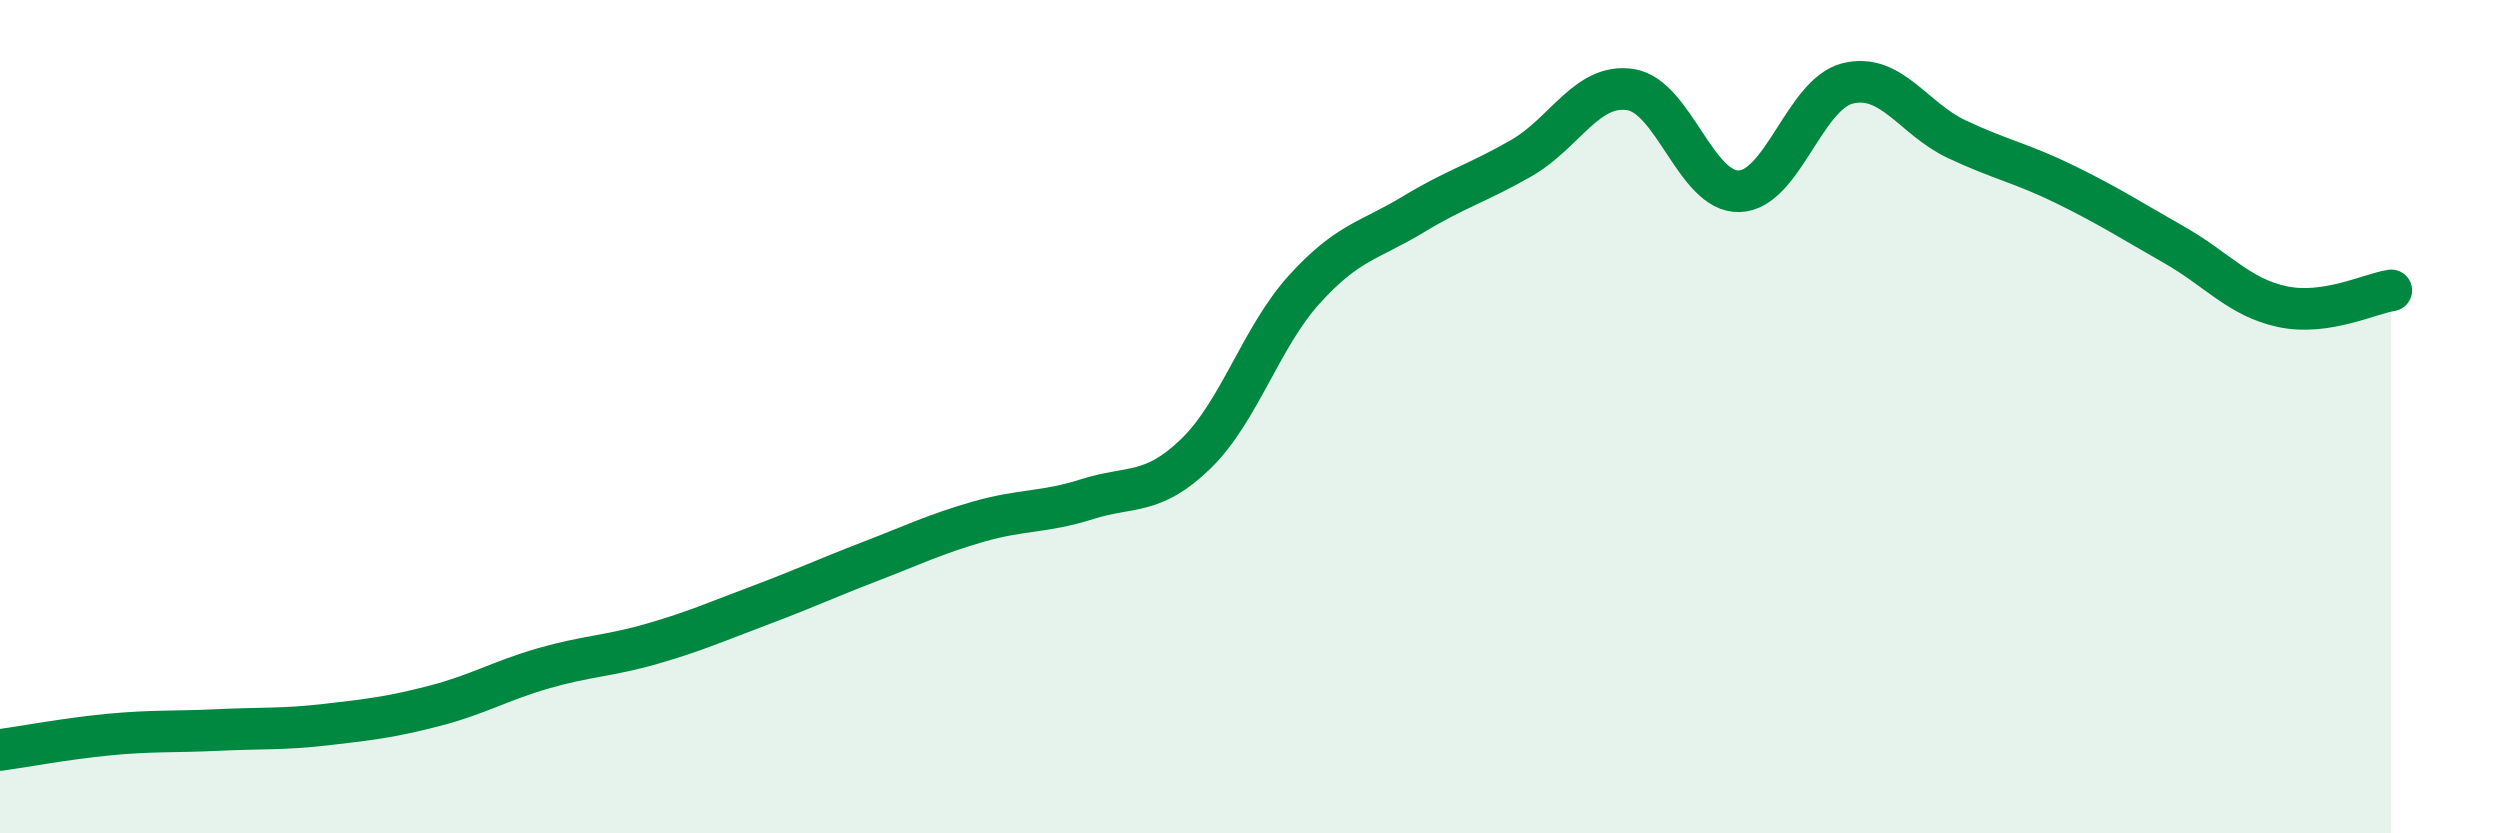 
    <svg width="60" height="20" viewBox="0 0 60 20" xmlns="http://www.w3.org/2000/svg">
      <path
        d="M 0,18 C 0.52,17.93 1.57,17.73 2.61,17.63 C 3.65,17.53 4.18,17.57 5.22,17.52 C 6.26,17.47 6.79,17.51 7.83,17.39 C 8.87,17.27 9.39,17.21 10.43,16.94 C 11.47,16.67 12,16.34 13.04,16.04 C 14.08,15.74 14.61,15.75 15.65,15.45 C 16.69,15.15 17.22,14.91 18.26,14.52 C 19.3,14.13 19.83,13.88 20.87,13.48 C 21.91,13.08 22.44,12.82 23.48,12.52 C 24.52,12.22 25.05,12.31 26.09,11.98 C 27.13,11.65 27.66,11.9 28.7,10.89 C 29.74,9.88 30.26,8.1 31.3,6.95 C 32.34,5.8 32.87,5.78 33.91,5.15 C 34.95,4.52 35.48,4.39 36.52,3.79 C 37.56,3.19 38.09,1.99 39.13,2.15 C 40.17,2.31 40.7,4.62 41.74,4.59 C 42.78,4.56 43.31,2.25 44.35,2 C 45.39,1.75 45.92,2.85 46.96,3.34 C 48,3.83 48.53,3.92 49.57,4.43 C 50.61,4.94 51.13,5.28 52.17,5.87 C 53.21,6.46 53.74,7.14 54.78,7.36 C 55.82,7.58 56.87,7.05 57.39,6.97L57.39 20L0 20Z"
        fill="#008740"
        opacity="0.1"
        stroke-linecap="round"
        stroke-linejoin="round"
      />
      <path
        d="M 0,18 C 0.52,17.93 1.57,17.73 2.61,17.63 C 3.65,17.53 4.18,17.57 5.22,17.52 C 6.26,17.47 6.79,17.51 7.83,17.39 C 8.87,17.27 9.39,17.21 10.43,16.94 C 11.47,16.67 12,16.34 13.04,16.04 C 14.08,15.74 14.61,15.75 15.65,15.45 C 16.69,15.15 17.22,14.91 18.26,14.52 C 19.3,14.13 19.83,13.88 20.87,13.48 C 21.91,13.08 22.44,12.82 23.48,12.52 C 24.52,12.22 25.05,12.31 26.09,11.98 C 27.13,11.65 27.66,11.9 28.7,10.89 C 29.74,9.88 30.26,8.1 31.3,6.95 C 32.34,5.8 32.87,5.78 33.91,5.15 C 34.95,4.52 35.48,4.39 36.52,3.79 C 37.56,3.19 38.09,1.99 39.13,2.15 C 40.17,2.31 40.7,4.62 41.74,4.59 C 42.78,4.56 43.31,2.25 44.35,2 C 45.39,1.75 45.92,2.85 46.96,3.34 C 48,3.83 48.53,3.92 49.57,4.43 C 50.61,4.94 51.13,5.28 52.17,5.87 C 53.21,6.46 53.74,7.14 54.78,7.36 C 55.82,7.58 56.87,7.05 57.39,6.97"
        stroke="#008740"
        stroke-width="1"
        fill="none"
        stroke-linecap="round"
        stroke-linejoin="round"
      />
    </svg>
  